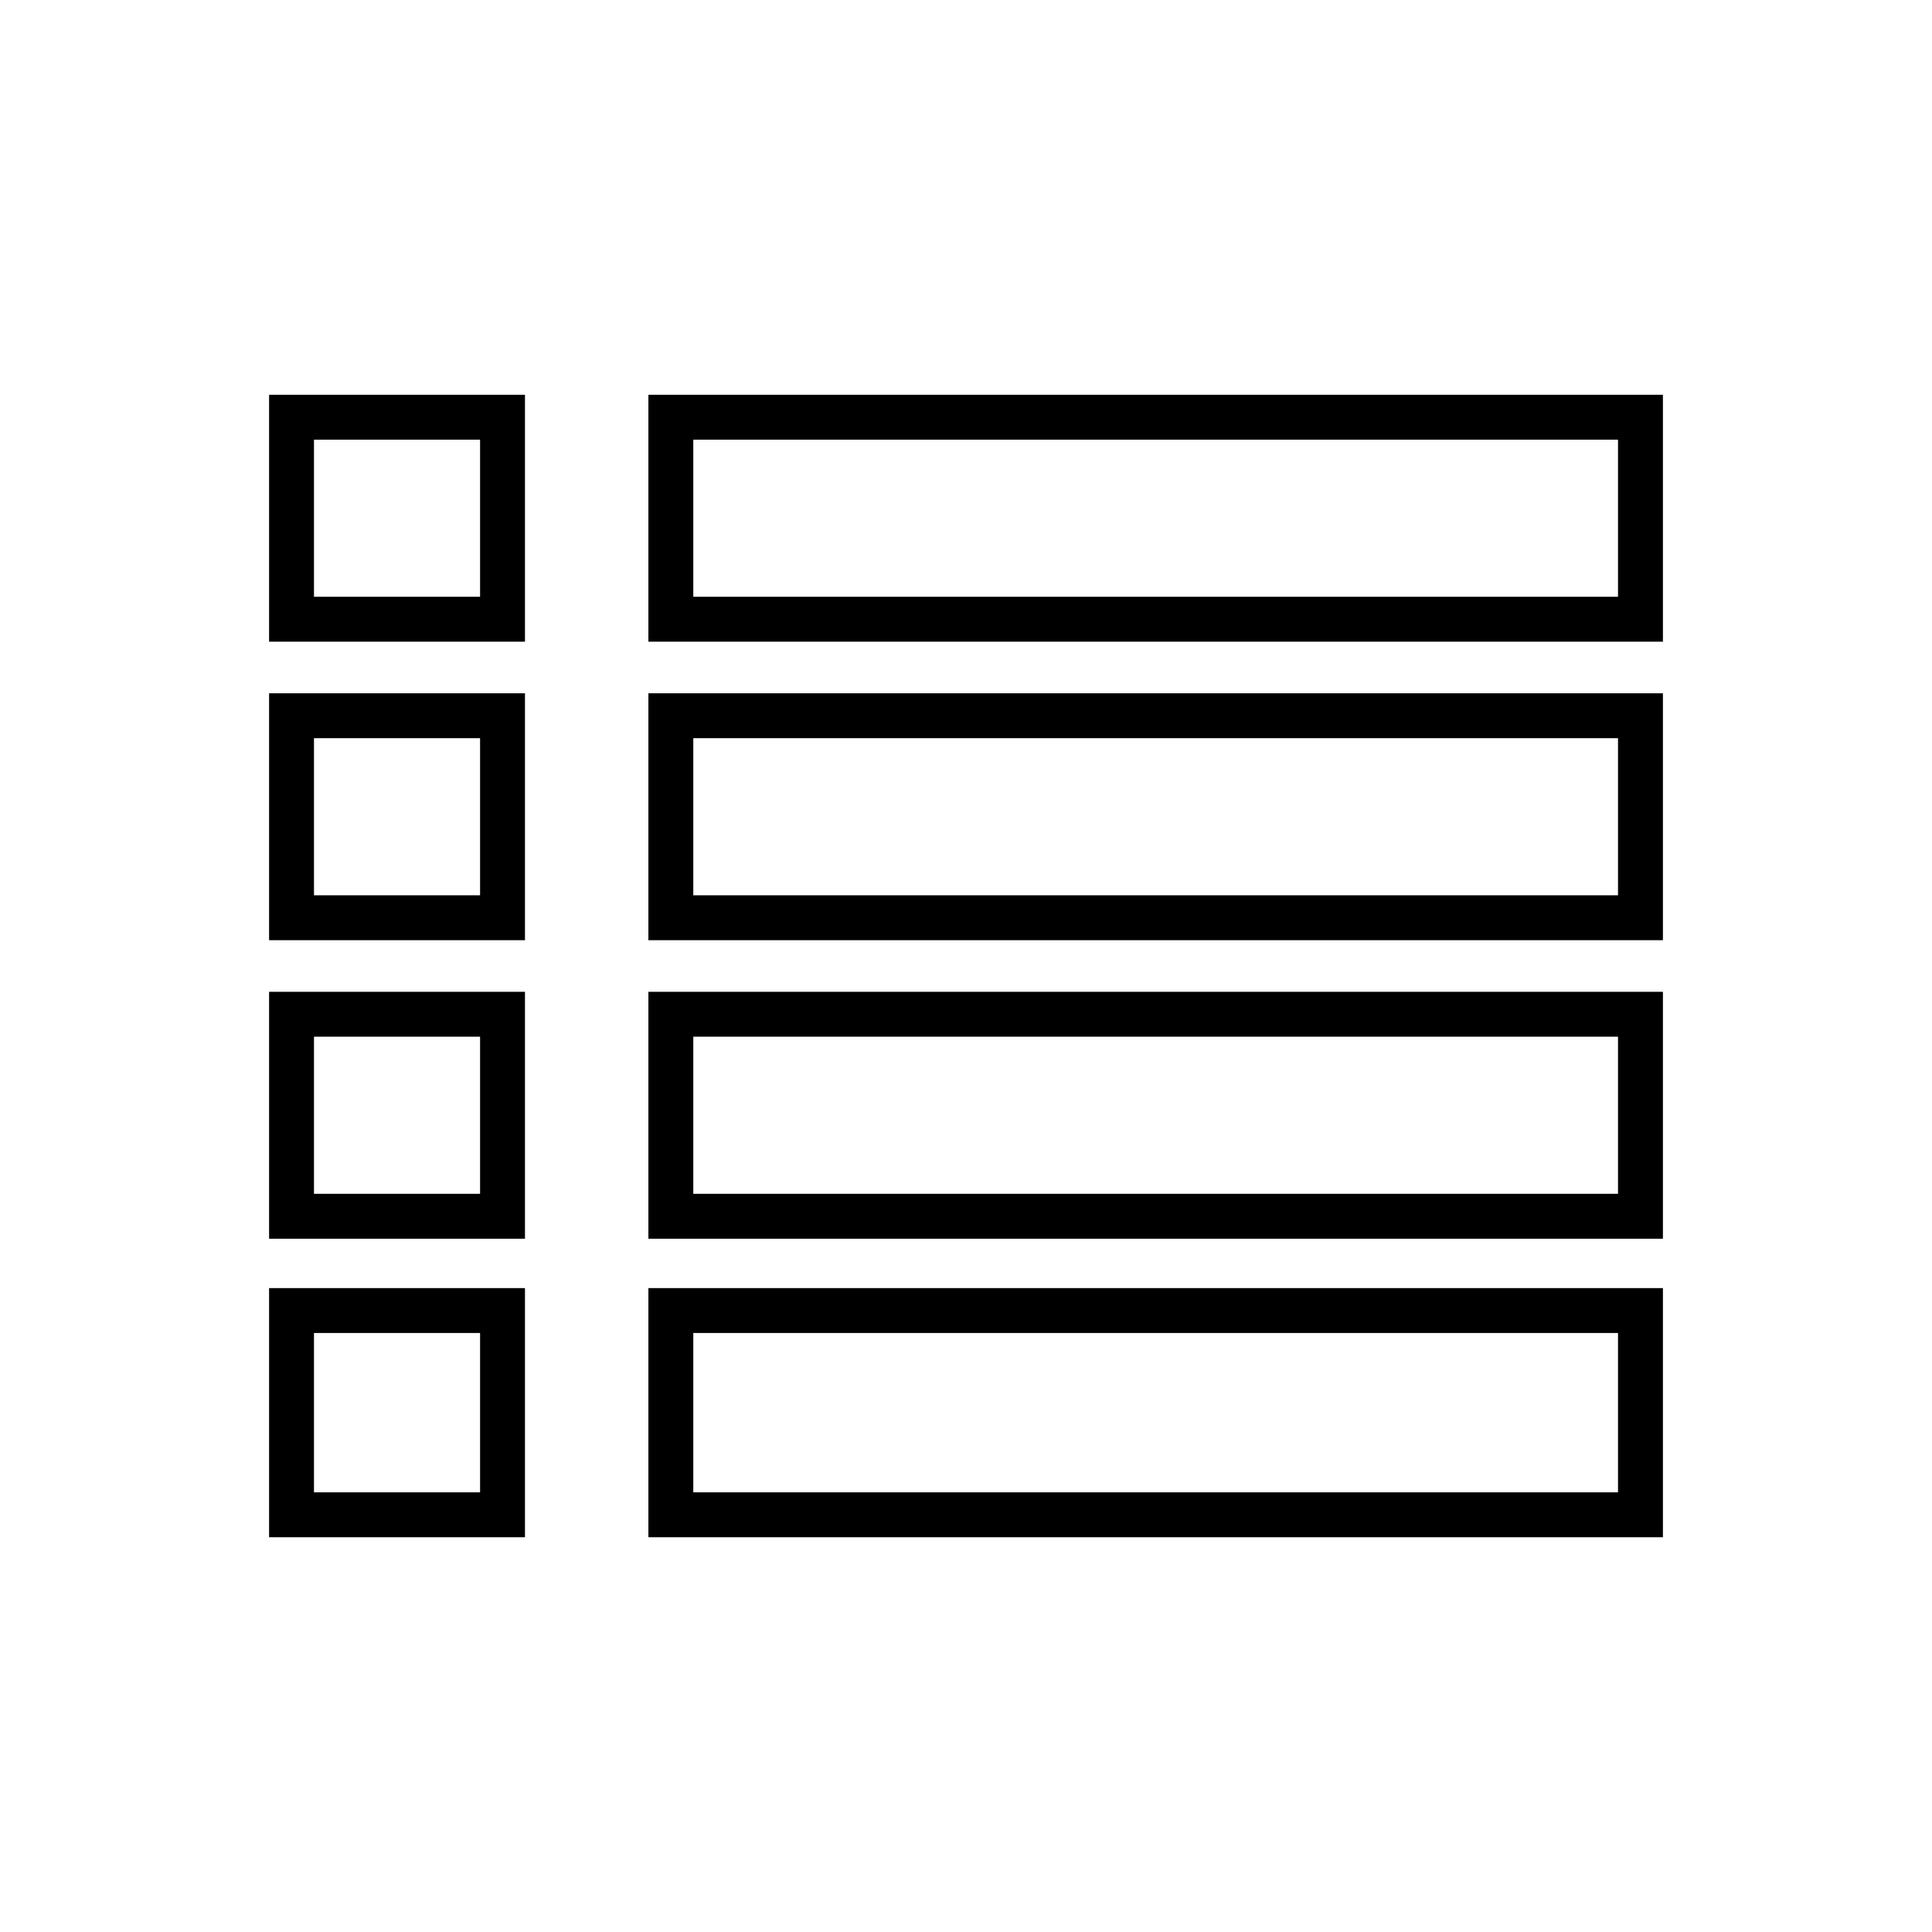 <?xml version="1.0" encoding="UTF-8"?>
<!-- Uploaded to: SVG Repo, www.svgrepo.com, Generator: SVG Repo Mixer Tools -->
<svg fill="#000000" width="800px" height="800px" version="1.1" viewBox="144 144 512 512" xmlns="http://www.w3.org/2000/svg">
 <g>
  <path d="m321.78 248.62h262.91v65.434h-268.86v-65.434zm251.01 11.895h-245.06v41.637h245.06z"/>
  <path d="m321.78 327.73h262.91v65.434h-268.86v-65.434zm251.01 11.895h-245.06v41.637h245.06z"/>
  <path d="m321.78 406.84h262.91v65.434h-268.86v-65.434zm251.01 11.895h-245.06v41.637h245.06z"/>
  <path d="m321.78 485.36h262.91v66.027h-268.86v-66.027zm251.01 11.895h-245.06v42.23h245.06z"/>
  <path d="m221.26 248.62h61.863v65.434h-67.812v-65.434zm49.965 11.895h-44.016v41.637h44.016z"/>
  <path d="m221.26 327.73h61.863v65.434h-67.812v-65.434zm49.965 11.895h-44.016v41.637h44.016z"/>
  <path d="m221.26 406.84h61.863v65.434h-67.812v-65.434zm49.965 11.895h-44.016v41.637h44.016z"/>
  <path d="m221.26 485.36h61.863v66.027h-67.812v-66.027zm49.965 11.895h-44.016v42.23h44.016z"/>
 </g>
</svg>